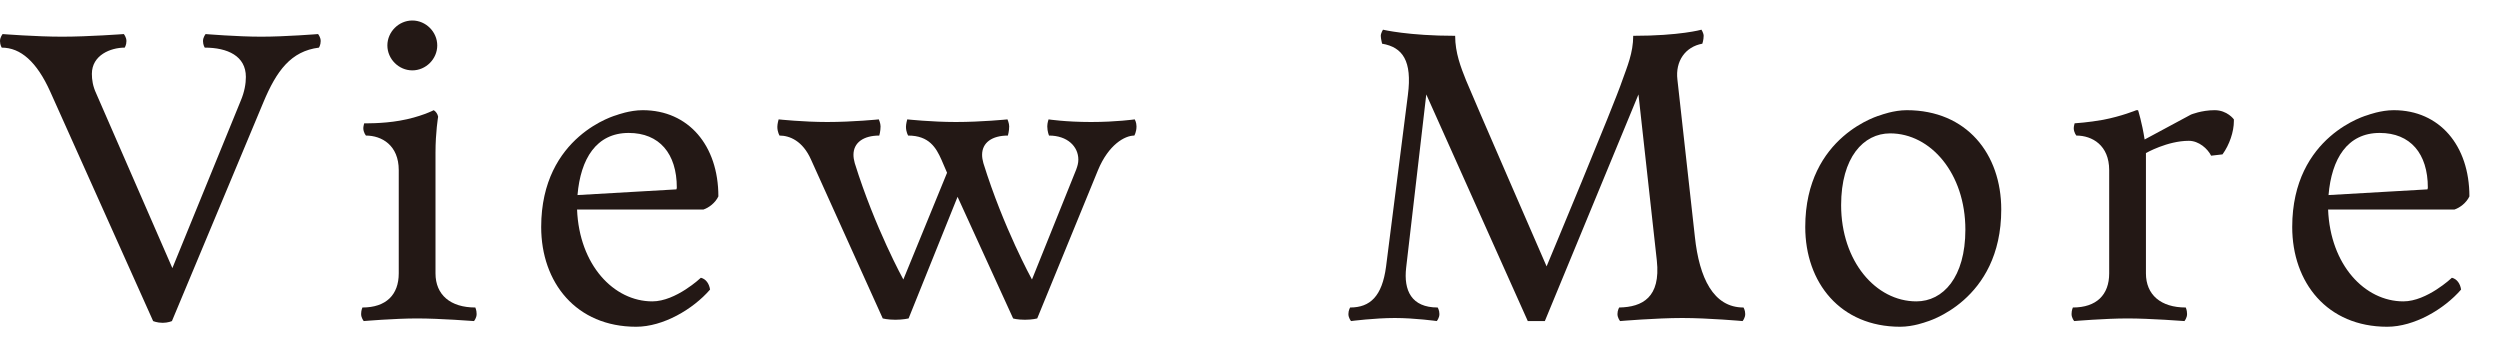 <svg width="80" height="11" viewBox="0 0 80 11" fill="none" xmlns="http://www.w3.org/2000/svg">
<path d="M76.599 3.526C78.069 3.526 79.021 4.66 79.021 6.284C78.923 6.494 78.713 6.648 78.545 6.704H74.499C74.569 8.482 75.675 9.644 76.907 9.644C77.663 9.644 78.461 8.888 78.461 8.888C78.629 8.93 78.727 9.084 78.755 9.266C78.209 9.896 77.257 10.456 76.389 10.456C74.471 10.456 73.351 9.042 73.351 7.264C73.351 4.324 75.773 3.68 75.773 3.68C75.773 3.68 76.179 3.526 76.599 3.526ZM77.677 6.06C77.677 6.06 77.691 6.032 77.691 6.004C77.691 4.912 77.131 4.254 76.151 4.254C75.115 4.254 74.611 5.08 74.513 6.242L77.677 6.06Z" fill="#231815"/>
<path d="M71.484 3.82V3.876C71.484 4.212 71.344 4.632 71.12 4.94L70.756 4.982C70.644 4.758 70.364 4.506 70.042 4.506C69.356 4.506 68.67 4.898 68.67 4.898V8.748C68.67 9.434 69.146 9.84 69.944 9.84C69.944 9.84 69.986 9.924 69.986 10.05C69.986 10.176 69.902 10.274 69.902 10.274C69.902 10.274 68.81 10.19 68.082 10.19C67.354 10.19 66.374 10.274 66.374 10.274C66.374 10.274 66.29 10.176 66.29 10.05C66.29 9.924 66.332 9.84 66.332 9.84C67.088 9.84 67.494 9.434 67.494 8.748V5.444C67.494 4.646 66.948 4.338 66.444 4.338C66.444 4.338 66.36 4.24 66.36 4.1C66.36 4.044 66.388 3.946 66.388 3.946C66.388 3.946 66.836 3.918 67.298 3.834C67.886 3.722 68.362 3.526 68.362 3.526H68.418C68.418 3.526 68.544 3.918 68.628 4.464L70.112 3.666C70.112 3.666 70.448 3.526 70.868 3.526C71.274 3.526 71.484 3.82 71.484 3.82Z" fill="#231815"/>
<path d="M61.016 3.526C62.934 3.526 64.04 4.926 64.04 6.704C64.04 9.644 61.632 10.302 61.632 10.302C61.632 10.302 61.226 10.456 60.806 10.456C58.888 10.456 57.768 9.042 57.768 7.264C57.768 4.324 60.19 3.68 60.19 3.68C60.19 3.68 60.596 3.526 61.016 3.526ZM61.324 9.644C62.178 9.644 62.892 8.874 62.892 7.348C62.892 5.556 61.786 4.268 60.484 4.268C59.63 4.268 58.916 5.038 58.916 6.564C58.916 8.356 60.022 9.644 61.324 9.644Z" fill="#231815"/>
<path d="M55.791 9.84C55.791 9.84 55.847 9.924 55.847 10.05C55.847 10.176 55.763 10.274 55.763 10.274C55.763 10.274 54.671 10.176 53.831 10.176C52.991 10.176 51.843 10.274 51.843 10.274C51.843 10.274 51.759 10.176 51.759 10.05C51.759 9.924 51.815 9.84 51.815 9.84C52.557 9.826 53.145 9.518 53.019 8.342L52.431 3.022L49.435 10.274H48.889L45.641 3.022L44.997 8.566C44.913 9.294 45.165 9.84 46.005 9.84C46.005 9.84 46.061 9.924 46.061 10.05C46.061 10.176 45.977 10.274 45.977 10.274C45.977 10.274 45.277 10.176 44.633 10.176C43.989 10.176 43.233 10.274 43.233 10.274C43.233 10.274 43.149 10.176 43.149 10.05C43.149 9.924 43.205 9.84 43.205 9.84C43.849 9.84 44.227 9.476 44.353 8.538L45.053 3.036C45.193 1.944 44.885 1.51 44.227 1.398C44.227 1.398 44.185 1.23 44.185 1.146C44.185 1.062 44.255 0.95 44.255 0.95C44.255 0.95 45.067 1.146 46.565 1.146C46.565 1.692 46.747 2.154 46.915 2.574C47.083 2.994 49.491 8.524 49.491 8.524C49.491 8.524 51.661 3.33 51.913 2.574C52.067 2.14 52.263 1.692 52.263 1.146C53.761 1.146 54.447 0.95 54.447 0.95C54.447 0.95 54.517 1.062 54.517 1.146C54.517 1.272 54.475 1.398 54.475 1.398C53.929 1.496 53.607 1.958 53.677 2.546L54.237 7.586C54.377 8.888 54.825 9.84 55.791 9.84Z" fill="#231815"/>
<path d="M36.312 3.82C36.312 3.82 36.368 3.918 36.368 4.044C36.368 4.226 36.298 4.338 36.298 4.338C35.99 4.338 35.472 4.632 35.136 5.444L33.191 10.19C33.191 10.19 33.036 10.232 32.798 10.232C32.547 10.232 32.42 10.19 32.42 10.19L30.642 6.298L29.075 10.19C29.075 10.19 28.892 10.232 28.654 10.232C28.402 10.232 28.248 10.19 28.248 10.19L25.953 5.108C25.686 4.506 25.267 4.338 24.945 4.338C24.945 4.338 24.875 4.226 24.875 4.058C24.875 3.96 24.916 3.82 24.916 3.82C24.916 3.82 25.701 3.904 26.471 3.904C27.297 3.904 28.122 3.82 28.122 3.82C28.122 3.82 28.178 3.946 28.178 4.044C28.178 4.198 28.137 4.338 28.137 4.338C27.633 4.338 27.311 4.562 27.311 4.954C27.311 5.038 27.325 5.122 27.352 5.22C27.997 7.292 28.907 8.944 28.907 8.944L30.306 5.528L30.125 5.108C29.956 4.73 29.733 4.338 29.061 4.338C29.061 4.338 28.991 4.226 28.991 4.058C28.991 3.96 29.032 3.82 29.032 3.82C29.032 3.82 29.817 3.904 30.587 3.904C31.413 3.904 32.239 3.82 32.239 3.82C32.239 3.82 32.294 3.946 32.294 4.044C32.294 4.198 32.252 4.338 32.252 4.338C31.748 4.338 31.427 4.562 31.427 4.954C31.427 5.038 31.441 5.122 31.468 5.22C32.112 7.292 33.023 8.944 33.023 8.944L34.437 5.43C34.478 5.318 34.507 5.22 34.507 5.108C34.507 4.688 34.157 4.338 33.569 4.338C33.569 4.338 33.513 4.212 33.513 4.044C33.513 3.932 33.554 3.82 33.554 3.82C33.554 3.82 34.1 3.904 34.913 3.904C35.724 3.904 36.312 3.82 36.312 3.82Z" fill="#231815"/>
<path d="M20.566 3.526C22.036 3.526 22.988 4.66 22.988 6.284C22.89 6.494 22.68 6.648 22.512 6.704H18.466C18.536 8.482 19.642 9.644 20.874 9.644C21.63 9.644 22.428 8.888 22.428 8.888C22.596 8.93 22.694 9.084 22.722 9.266C22.176 9.896 21.224 10.456 20.356 10.456C18.438 10.456 17.318 9.042 17.318 7.264C17.318 4.324 19.74 3.68 19.74 3.68C19.74 3.68 20.146 3.526 20.566 3.526ZM21.644 6.06C21.644 6.06 21.658 6.032 21.658 6.004C21.658 4.912 21.098 4.254 20.118 4.254C19.082 4.254 18.578 5.08 18.48 6.242L21.644 6.06Z" fill="#231815"/>
<path d="M13.194 0.656C13.628 0.656 13.992 1.02 13.992 1.454C13.992 1.888 13.628 2.252 13.194 2.252C12.76 2.252 12.396 1.888 12.396 1.454C12.396 1.02 12.76 0.656 13.194 0.656ZM15.21 9.84C15.21 9.84 15.252 9.924 15.252 10.05C15.252 10.176 15.168 10.274 15.168 10.274C15.168 10.274 14.076 10.19 13.348 10.19C12.62 10.19 11.64 10.274 11.64 10.274C11.64 10.274 11.556 10.176 11.556 10.05C11.556 9.924 11.598 9.84 11.598 9.84C12.354 9.84 12.76 9.434 12.76 8.748V5.444C12.76 4.646 12.214 4.338 11.71 4.338C11.71 4.338 11.626 4.24 11.626 4.1C11.626 4.044 11.654 3.946 11.654 3.946C11.654 3.946 12.228 3.96 12.788 3.862C13.446 3.75 13.88 3.526 13.88 3.526C13.95 3.568 14.006 3.652 14.02 3.736C14.02 3.736 13.936 4.226 13.936 4.884V8.748C13.936 9.434 14.412 9.84 15.21 9.84Z" fill="#231815"/>
<path d="M10.178 1.09C10.178 1.09 10.262 1.188 10.262 1.314C10.262 1.44 10.206 1.524 10.206 1.524C9.31 1.636 8.848 2.266 8.428 3.274L5.502 10.274C5.502 10.274 5.376 10.33 5.208 10.33C5.026 10.33 4.9 10.274 4.9 10.274L1.61 2.938C1.176 1.972 0.658 1.524 0.056 1.524C0.056 1.524 0 1.44 0 1.314C0 1.188 0.084 1.09 0.084 1.09C0.084 1.09 1.148 1.174 1.988 1.174C2.828 1.174 3.962 1.09 3.962 1.09C3.962 1.09 4.046 1.188 4.046 1.314C4.046 1.44 3.99 1.524 3.99 1.524C3.542 1.524 2.94 1.762 2.94 2.364C2.94 2.546 2.968 2.756 3.08 2.994L5.516 8.58L7.7 3.232C7.826 2.938 7.868 2.672 7.868 2.462C7.868 1.79 7.28 1.524 6.552 1.524C6.552 1.524 6.496 1.44 6.496 1.314C6.496 1.188 6.58 1.09 6.58 1.09C6.58 1.09 7.588 1.174 8.358 1.174C9.128 1.174 10.178 1.09 10.178 1.09Z" fill="#231815"/>
</svg>
